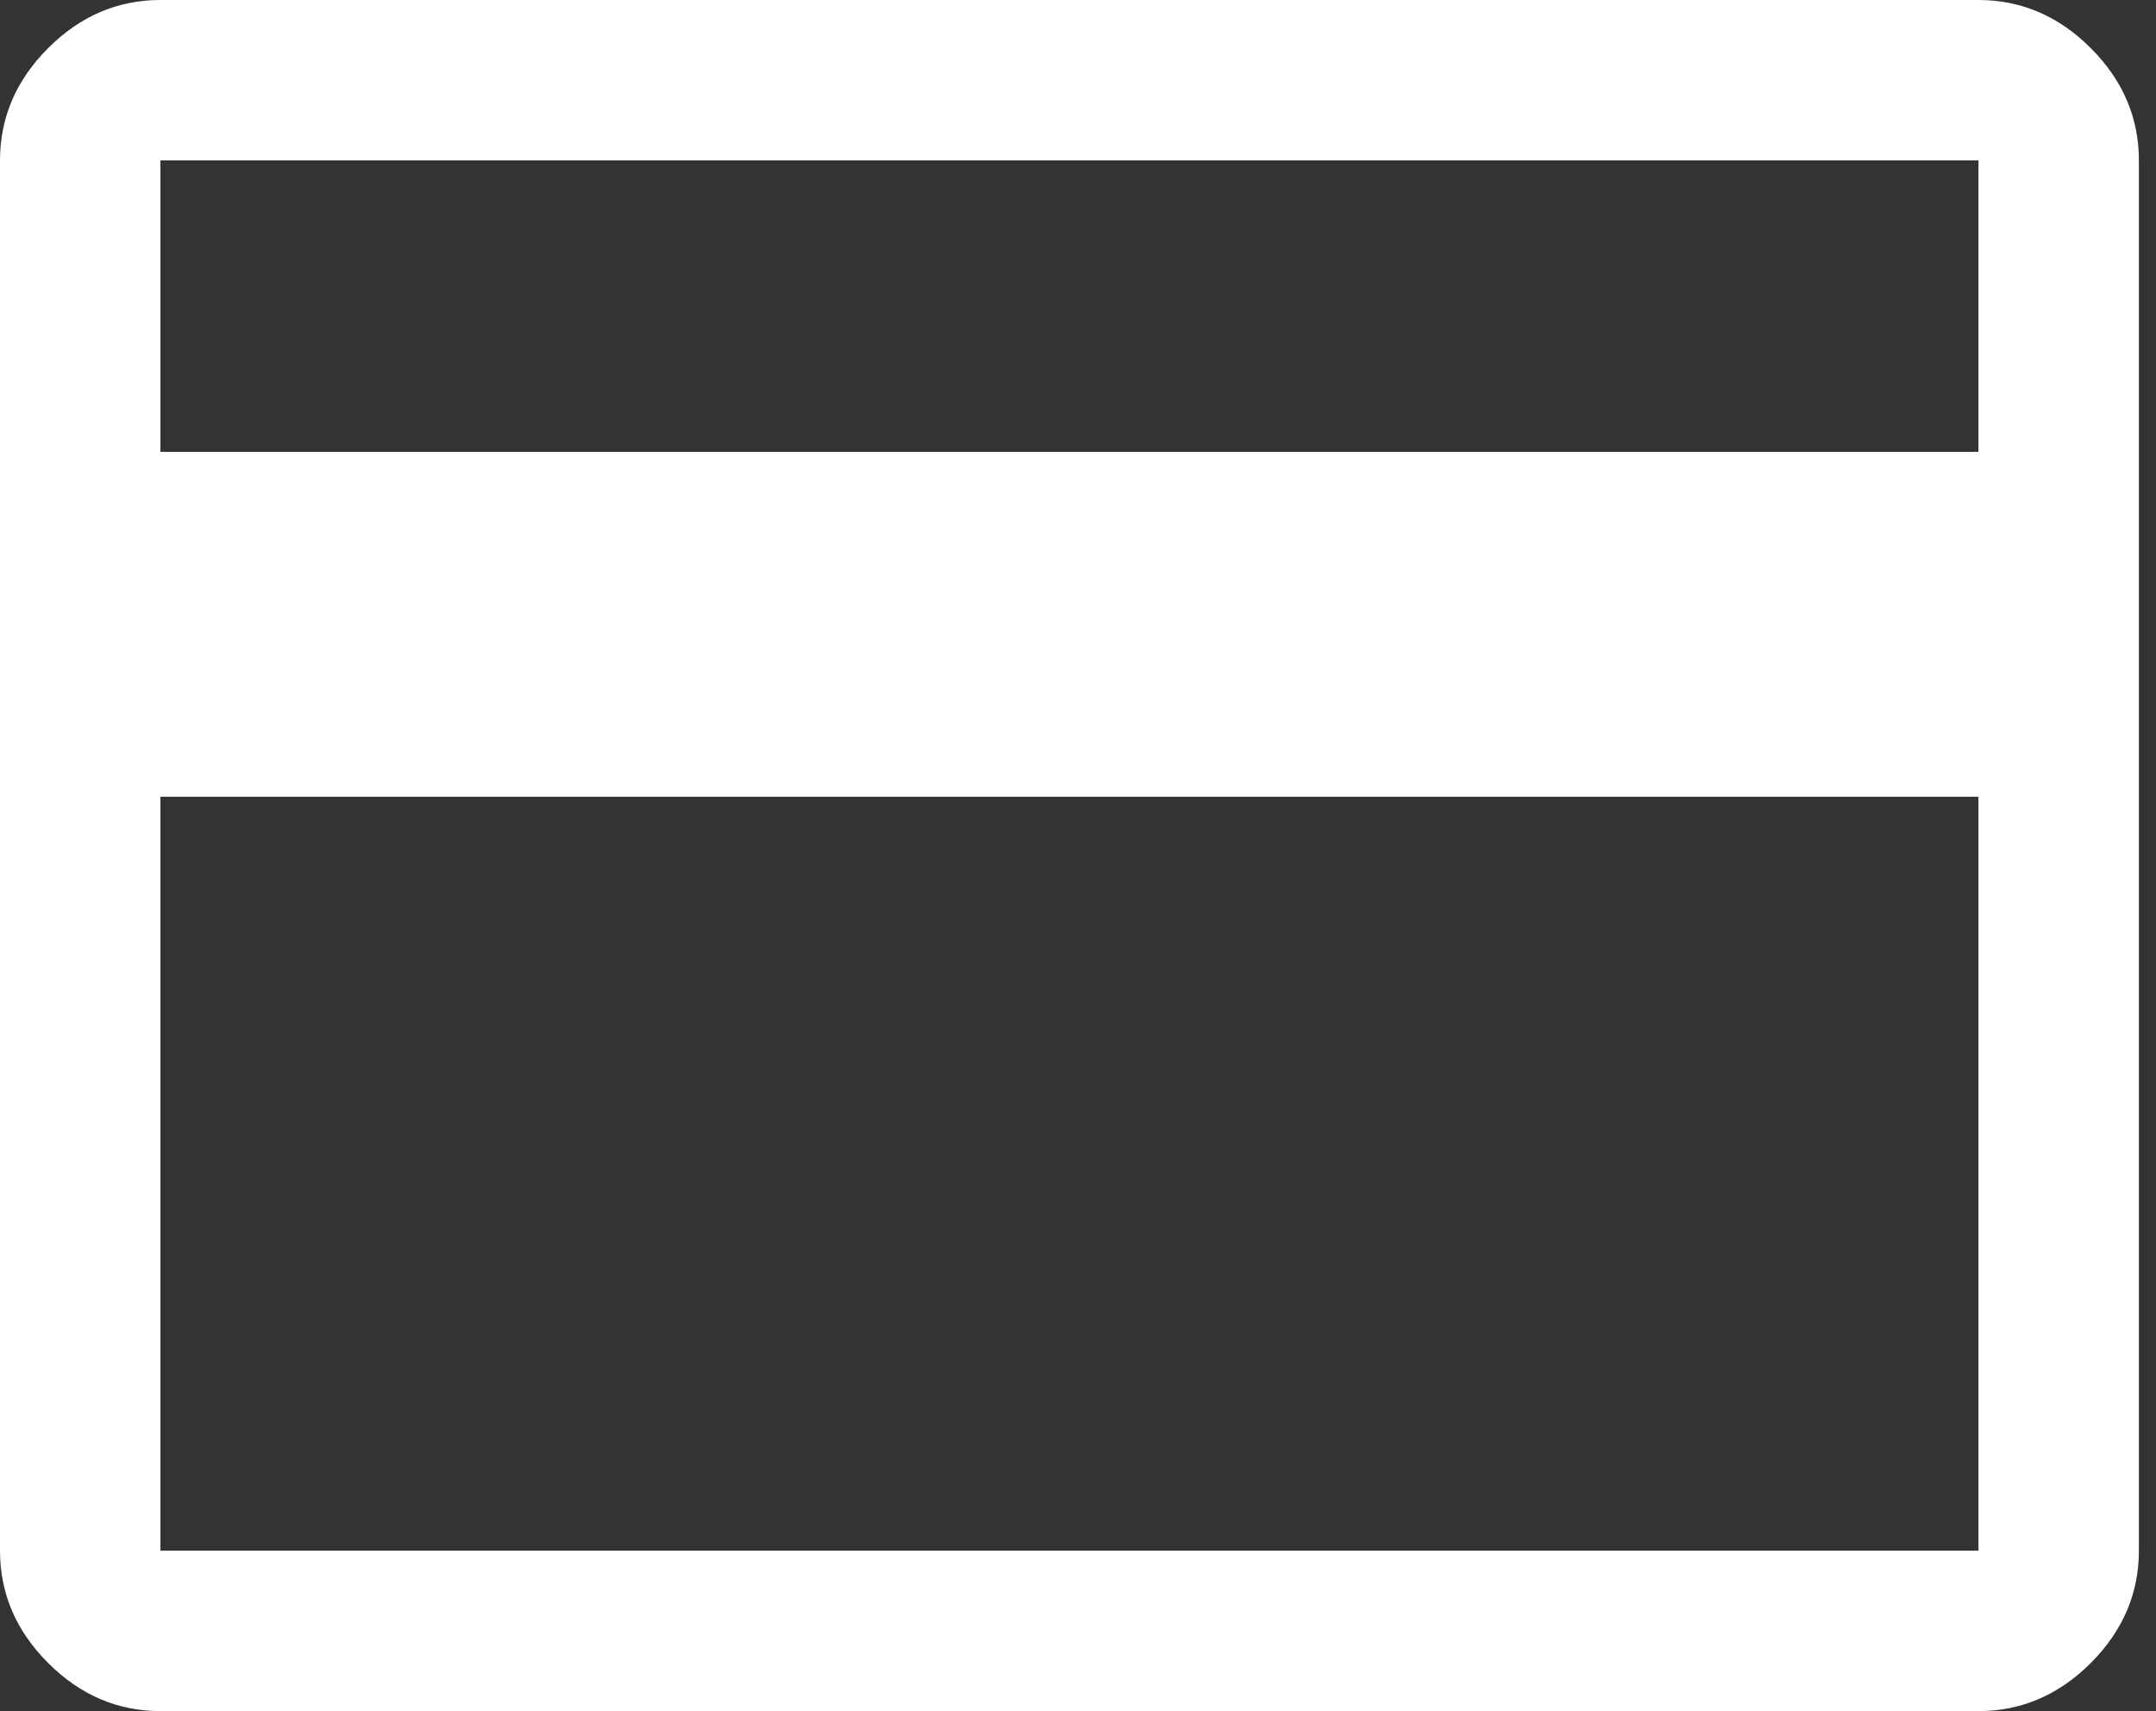 <svg width="63" height="50" viewBox="0 0 63 50" fill="none" xmlns="http://www.w3.org/2000/svg">
<rect x="0" y="0" width="63" height="50" fill="#333333" stroke="none"/>
<path d="M62.5 4.688V45.312C62.5 46.562 62.031 47.656 61.094 48.594C60.156 49.531 59.062 50 57.812 50H4.688C3.438 50 2.344 49.531 1.406 48.594C0.469 47.656 0 46.562 0 45.312V4.688C0 3.438 0.469 2.344 1.406 1.406C2.344 0.469 3.438 0 4.688 0H57.812C59.062 0 60.156 0.469 61.094 1.406C62.031 2.344 62.5 3.438 62.5 4.688ZM4.688 13.203H57.812V4.688H4.688V13.203ZM4.688 23.281V45.312H57.812V23.281H4.688ZM4.688 45.312V4.688V45.312Z" fill="white"/>
</svg>
